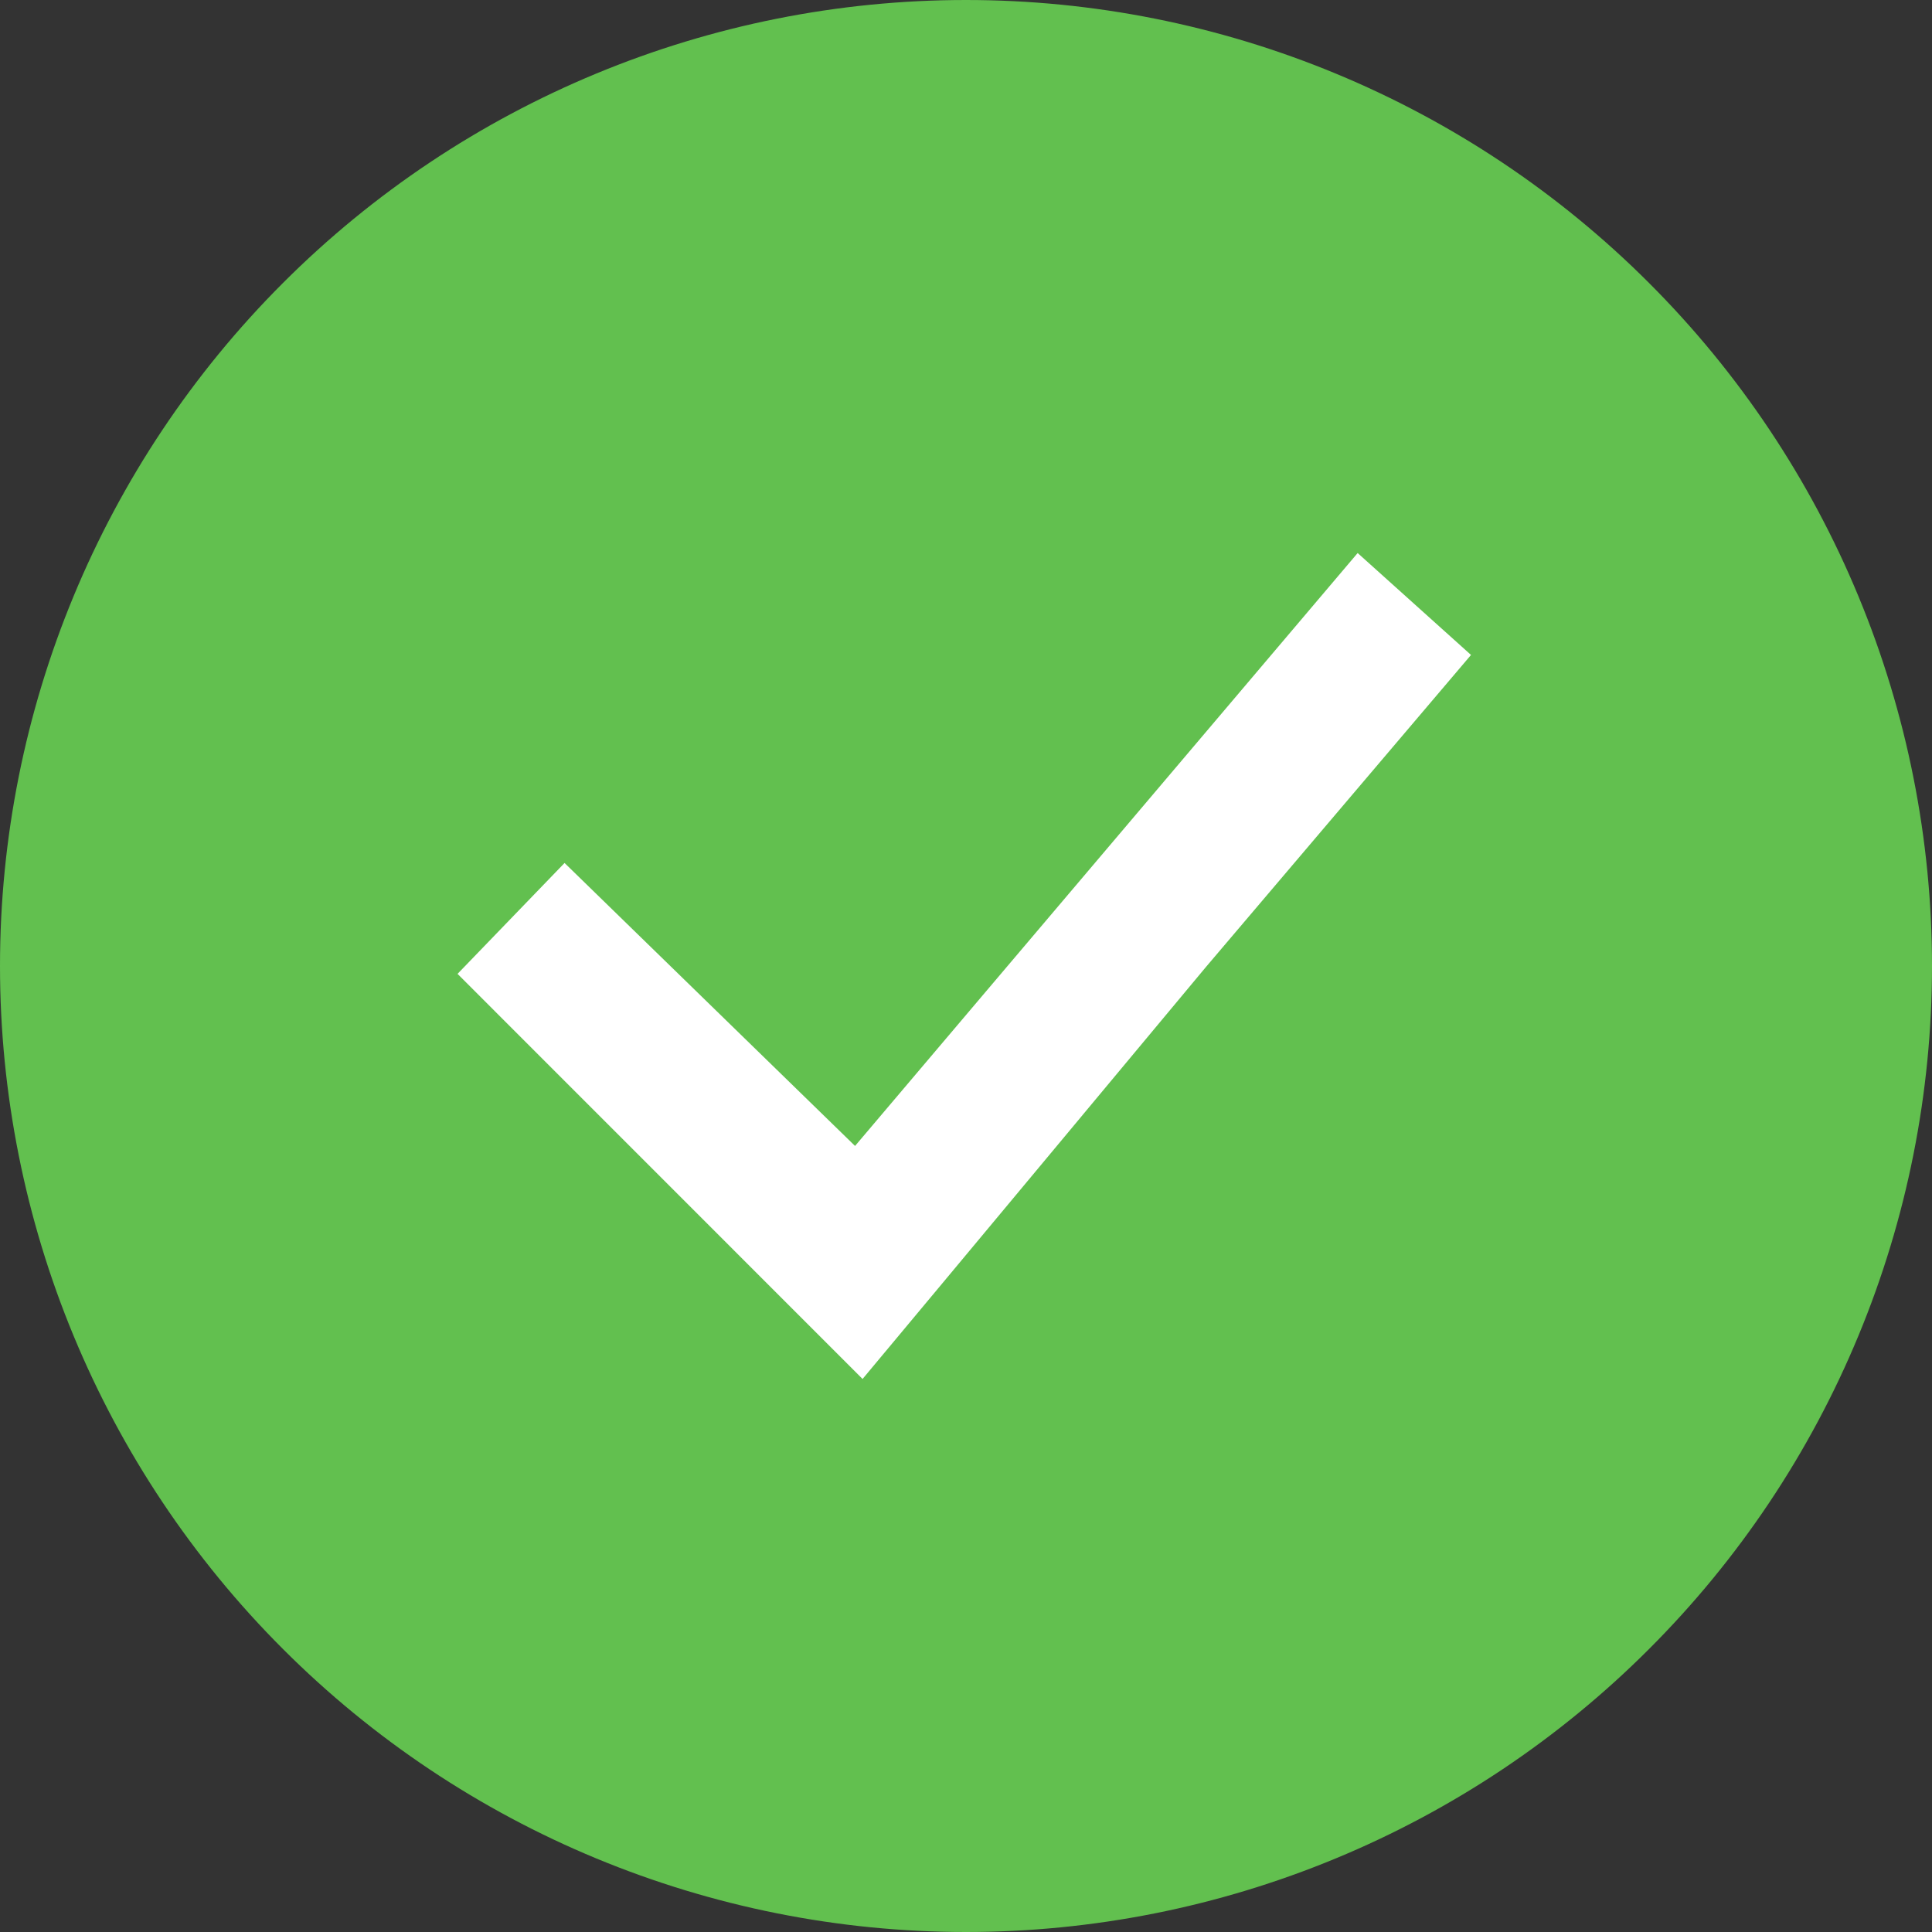 <svg xmlns="http://www.w3.org/2000/svg" width="28" height="28" viewBox="0 0 28 28" fill="none">
  <rect x="0" y="0" width="28" height="28" fill="#333333" stroke="none"/>
  <g clip-path="url(#clip0_10931_52468)">
    <path fill-rule="evenodd" clip-rule="evenodd" d="M14 28C15.838 28 17.659 27.638 19.358 26.934C21.056 26.231 22.599 25.2 23.899 23.899C25.2 22.599 26.231 21.056 26.934 19.358C27.638 17.659 28 15.838 28 14C28 12.162 27.638 10.341 26.934 8.642C26.231 6.944 25.2 5.401 23.899 4.101C22.599 2.8 21.056 1.769 19.358 1.066C17.659 0.362 15.838 -2.73959e-08 14 0C10.287 5.53285e-08 6.726 1.475 4.101 4.101C1.475 6.726 0 10.287 0 14C0 17.713 1.475 21.274 4.101 23.899C6.726 26.525 10.287 28 14 28Z" fill="#62C04F"/>
    <path fill-rule="evenodd" clip-rule="evenodd" d="M13.592 18.677L17.481 14.01L21.319 9.492L19.676 8.015L16.034 12.311L14.213 14.459L12.392 16.608L8.182 12.507L6.631 14.114L11.297 18.781L12.501 19.985L13.592 18.677Z" fill="white"/>
  </g>
  <defs>
    <clipPath id="clip0_10931_52468">
      <rect width="28" height="28" fill="white"/>
    </clipPath>
  </defs>
</svg>